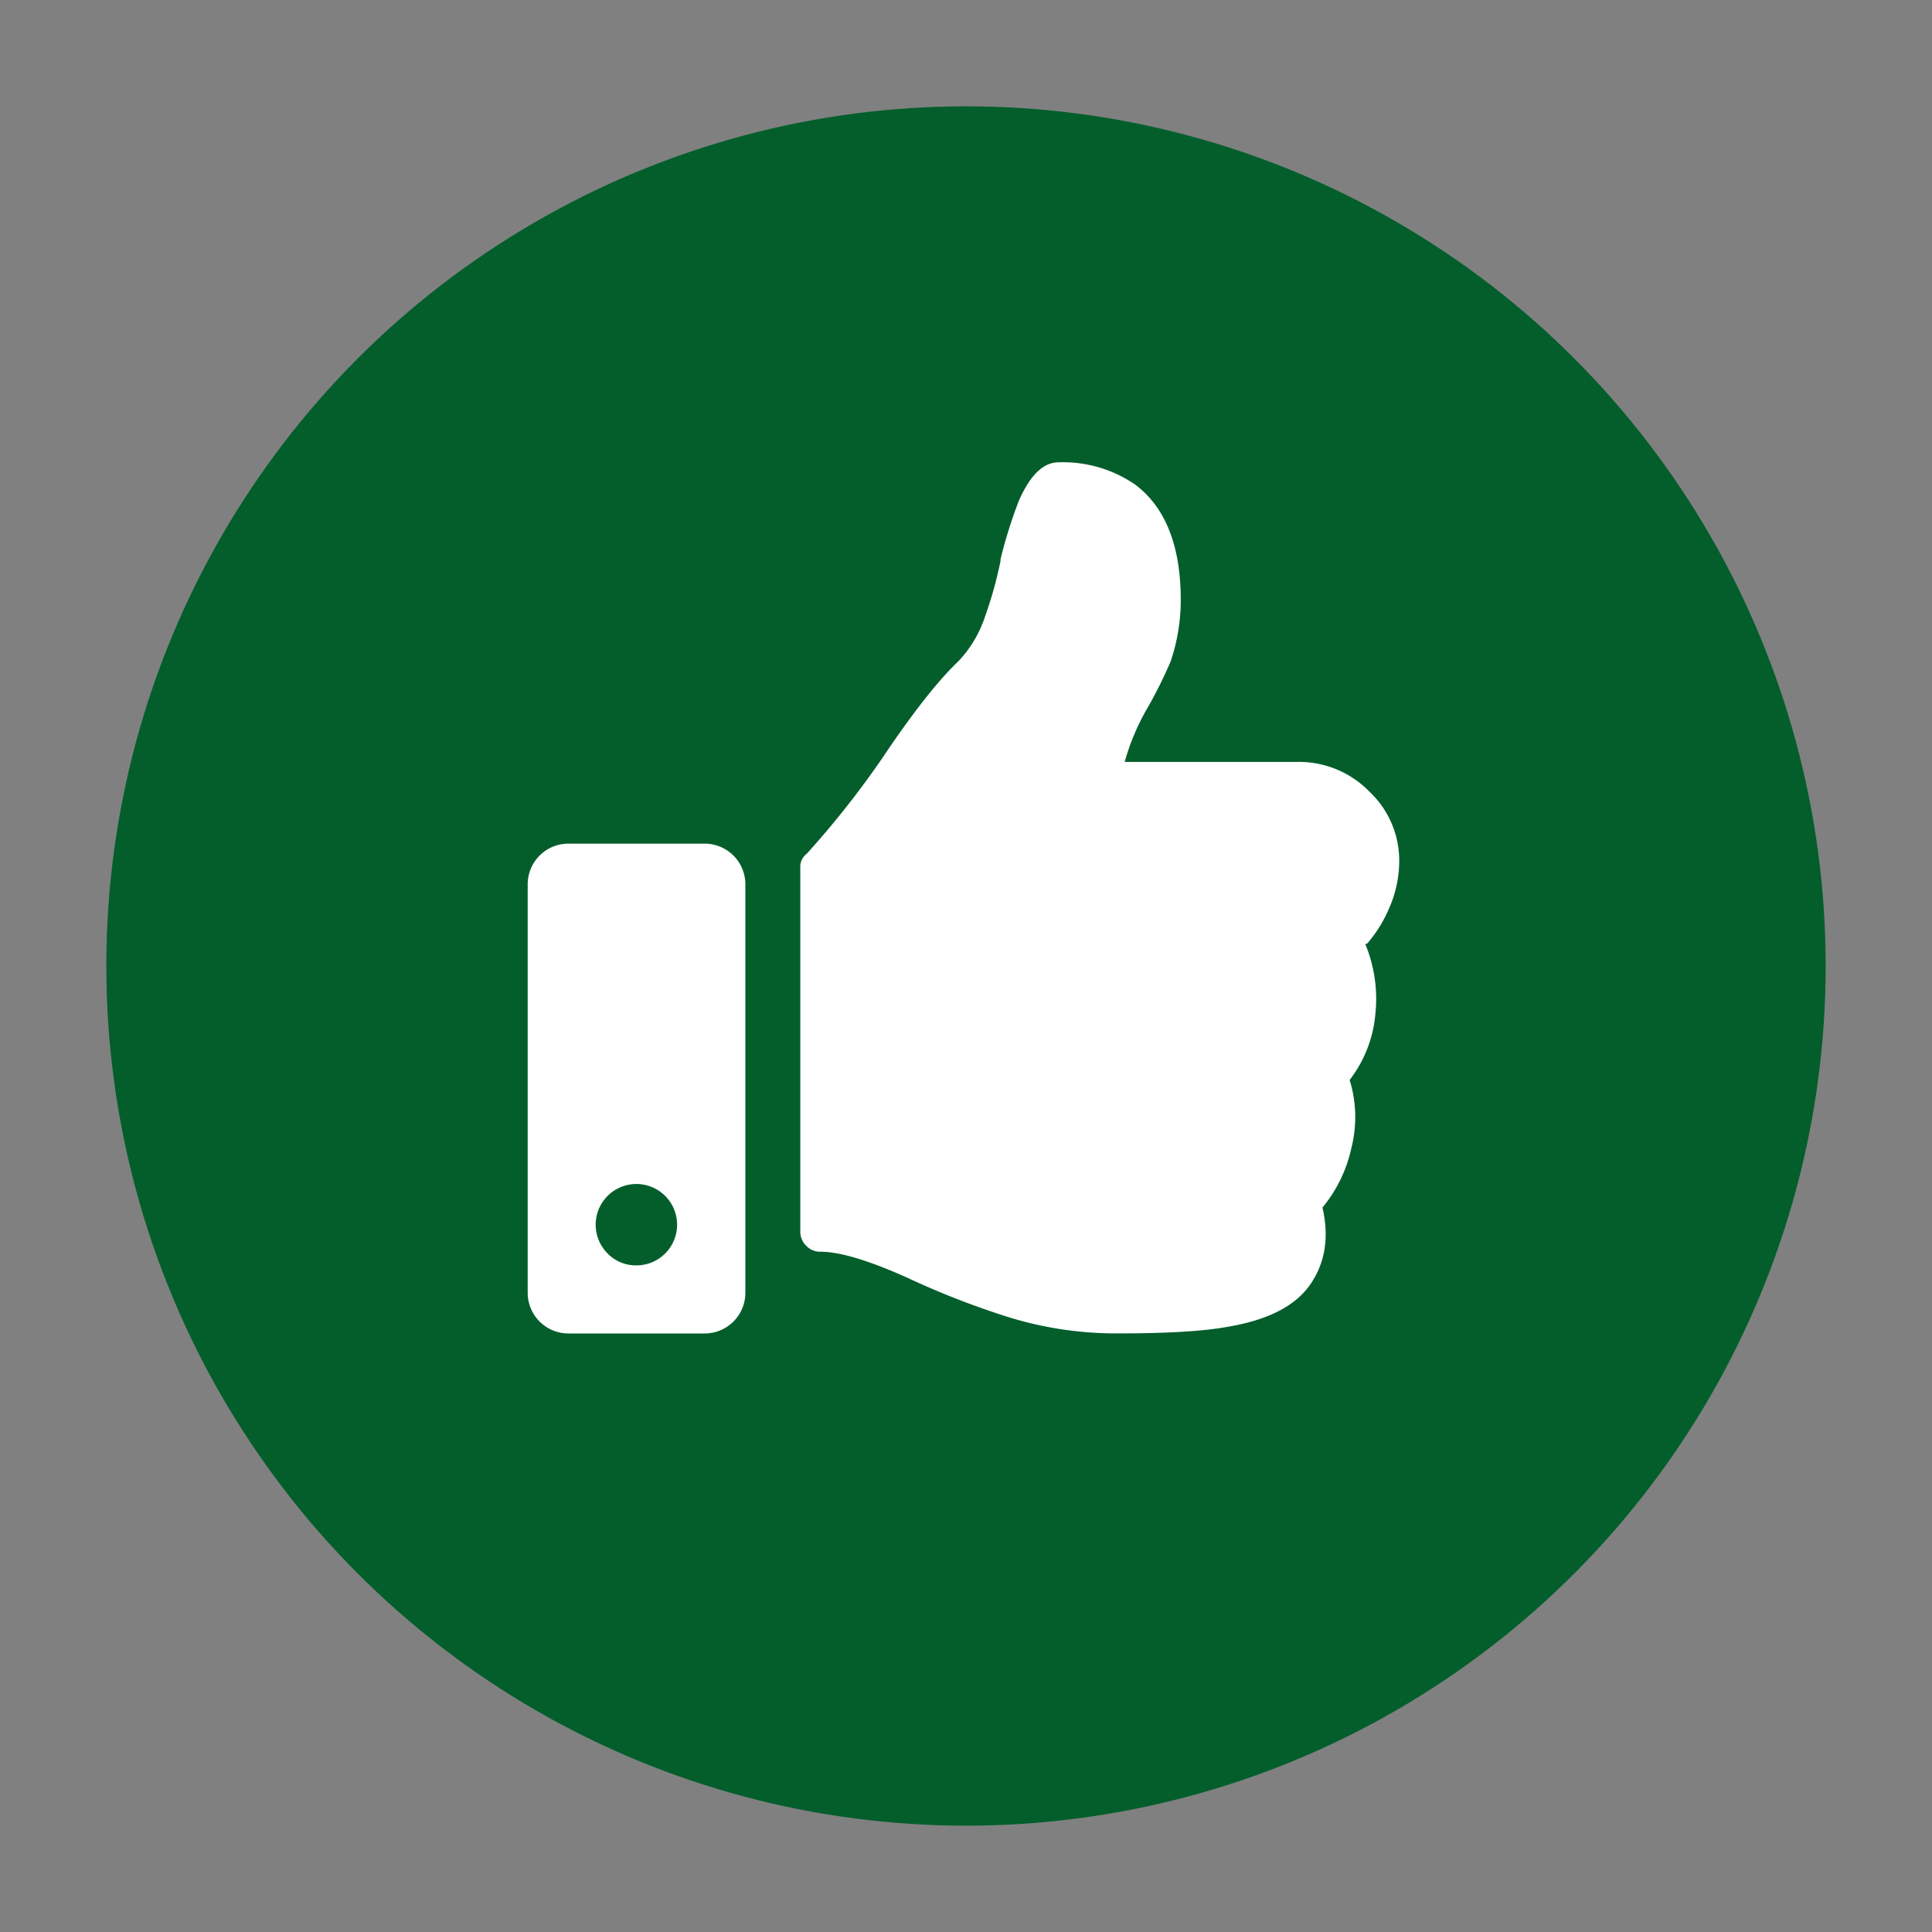 <svg id="Ebene_1" data-name="Ebene 1" xmlns="http://www.w3.org/2000/svg" viewBox="0 0 300 300"><rect x="0" y="0" width="300" height="300" fill="#808080" stroke="none"/><defs><style>.cls-1{fill:#035e2c;}.cls-2{fill:#fff;}</style></defs><title>piktogramme</title><circle class="cls-1" cx="150" cy="150" r="133.49"/><path class="cls-2" d="M183.35,93.22q0-12.69-7.12-18a19.79,19.79,0,0,0-11.89-3.43c-2.29,0-4.32,1.93-6.07,5.81a72.84,72.84,0,0,0-2.91,9.24v.26A61.24,61.24,0,0,1,153,95.6a18.53,18.53,0,0,1-4.22,7.12q-4.23,4-10.57,13.21a141.2,141.2,0,0,1-12.94,16.64,2.51,2.51,0,0,0-1,2.11V191.2a3.06,3.06,0,0,0,.92,2.25,3,3,0,0,0,2.24.92q4.5,0,13.6,4.1a127.44,127.44,0,0,0,14.4,5.68,56.67,56.67,0,0,0,17.43,2.9h.8q11.61,0,17.16-1.06,9.25-1.58,12.68-6.6t1.85-11.88a21.71,21.71,0,0,0,4.49-9.25,19.45,19.45,0,0,0-.27-10.56,19.52,19.52,0,0,0,4-10.3,22.18,22.18,0,0,0-1.58-10.83h.26a20.87,20.87,0,0,0,3.57-5.81,18.11,18.11,0,0,0,1.45-7.13,14.69,14.69,0,0,0-4.62-10.7,15.28,15.28,0,0,0-11.23-4.62H174.64a35.74,35.74,0,0,1,3.43-8.19,69.19,69.19,0,0,0,3.7-7.4A29.71,29.71,0,0,0,183.35,93.22ZM98.84,196.49a6.32,6.32,0,1,0-4.49-1.85A6.12,6.12,0,0,0,98.84,196.49ZM109.4,131a6.32,6.32,0,0,1,6.34,6.33v63.39a6.32,6.32,0,0,1-6.34,6.34H88.28a6.32,6.32,0,0,1-6.34-6.34V137.32A6.32,6.32,0,0,1,88.28,131Z"/></svg>